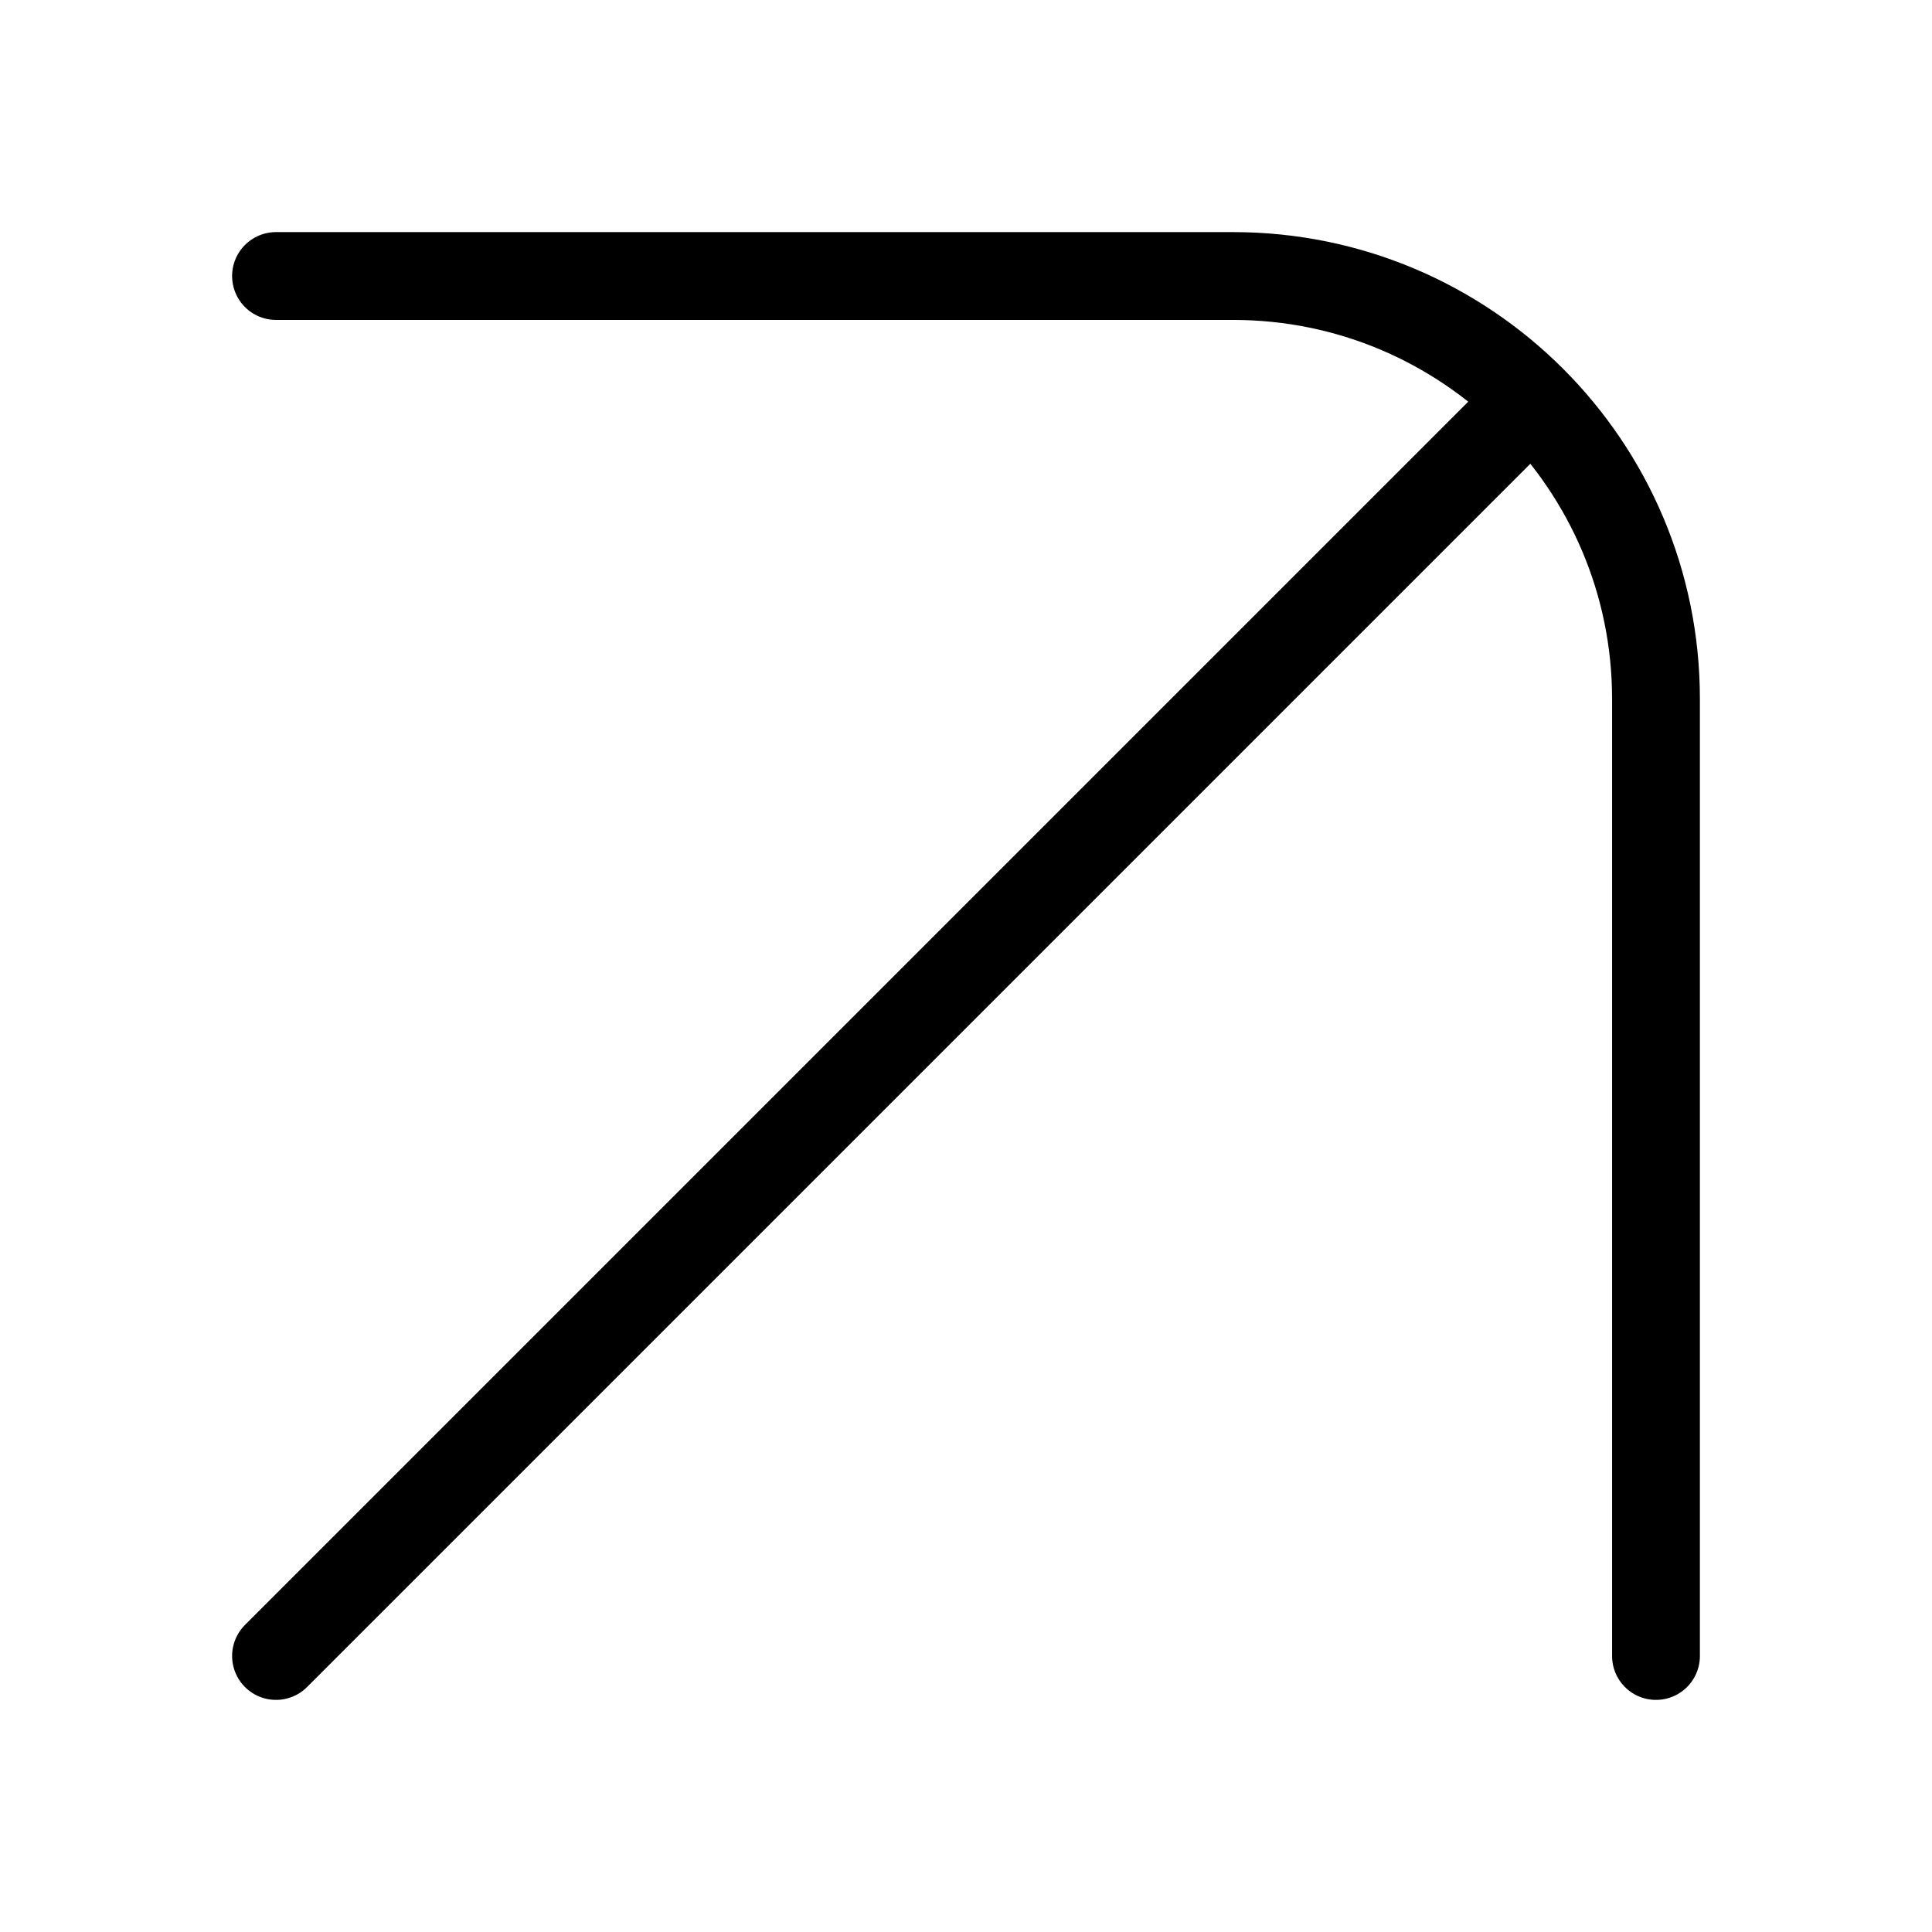 <?xml version="1.0" encoding="UTF-8"?> <svg xmlns="http://www.w3.org/2000/svg" width="22" height="22" viewBox="0 0 22 22" fill="none"><path d="M3.143 18.857L17.381 4.619M18.857 18.857V7.959C18.857 5.299 16.701 3.143 14.041 3.143H3.143" stroke="black" stroke-linecap="round" stroke-linejoin="round"></path></svg> 